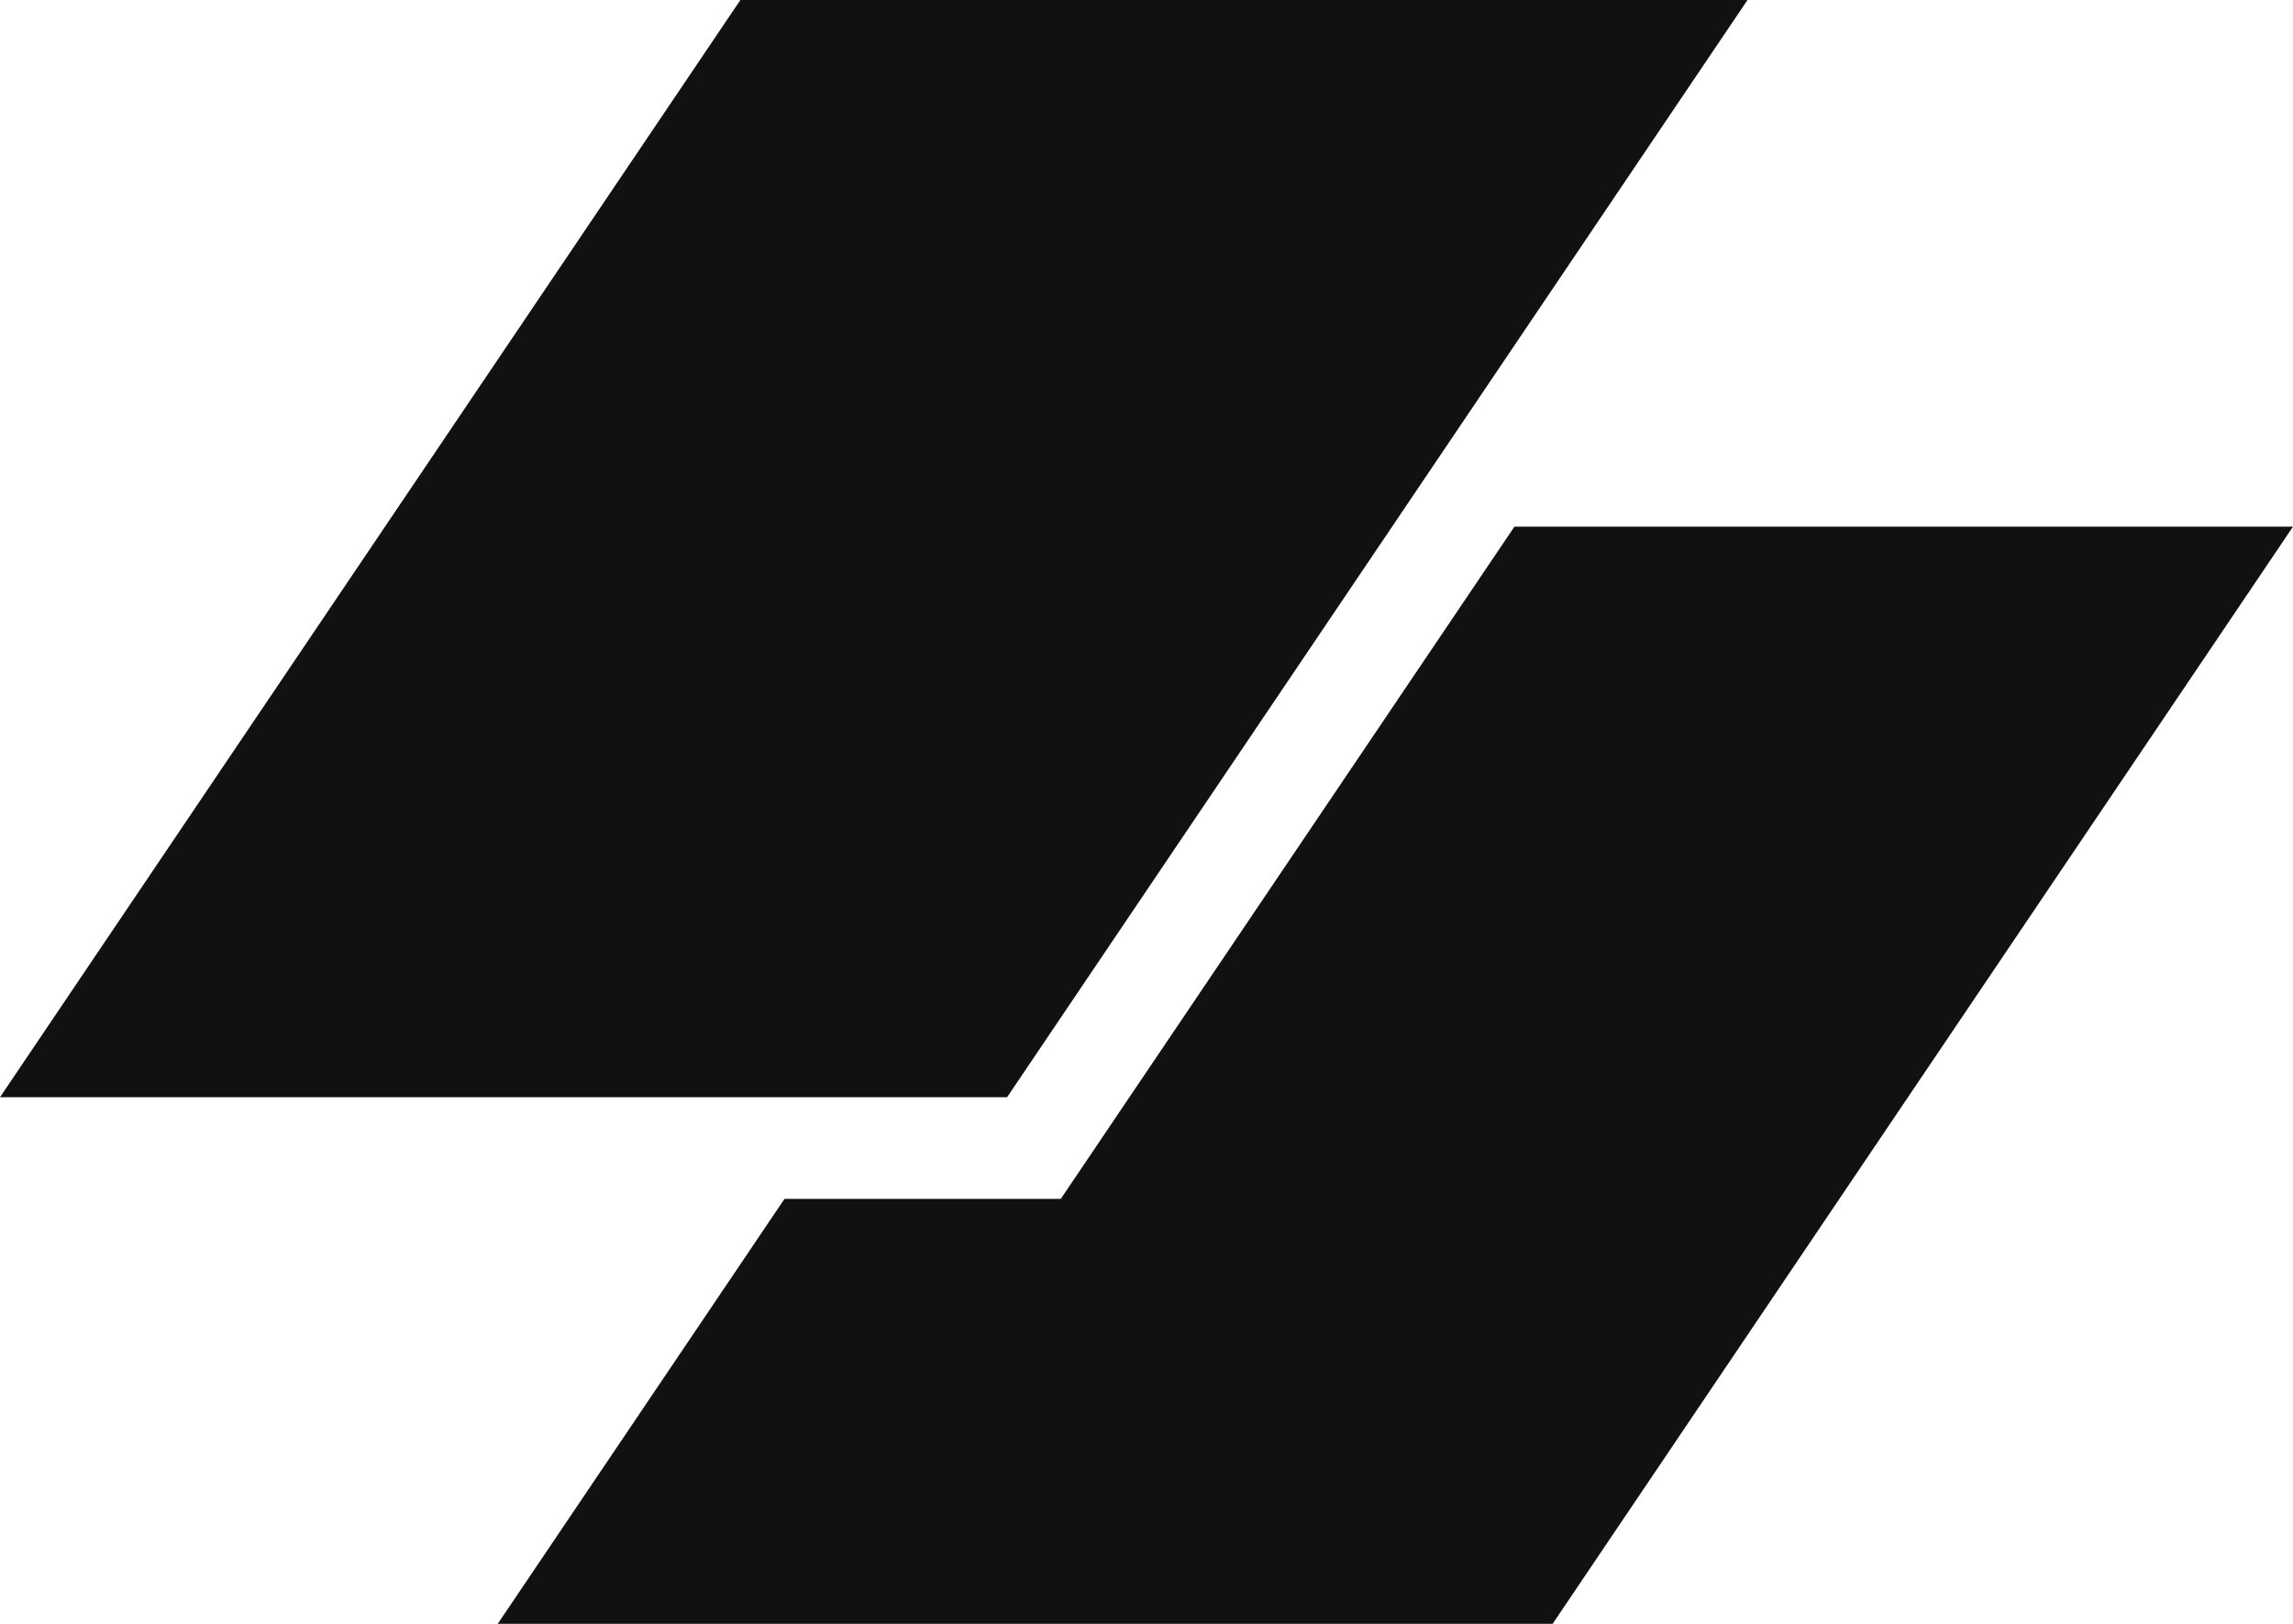 <svg data-logo="logo" xmlns="http://www.w3.org/2000/svg" viewBox="0 0 48 34">
  <g id="logogram" transform="translate(0, 0) rotate(0)">
    <path d="M15.499 0H36.581L21.082 22.973H0L15.499 0Z" fill="#111111"/>
    <path d="M16.422 25.102L10.419 34H32.501L48 11.027H31.702L22.206 25.102H16.422Z" fill="#111111"/>
  </g>
  <g id="logotype" transform="translate(48, 17)"></g>
</svg>